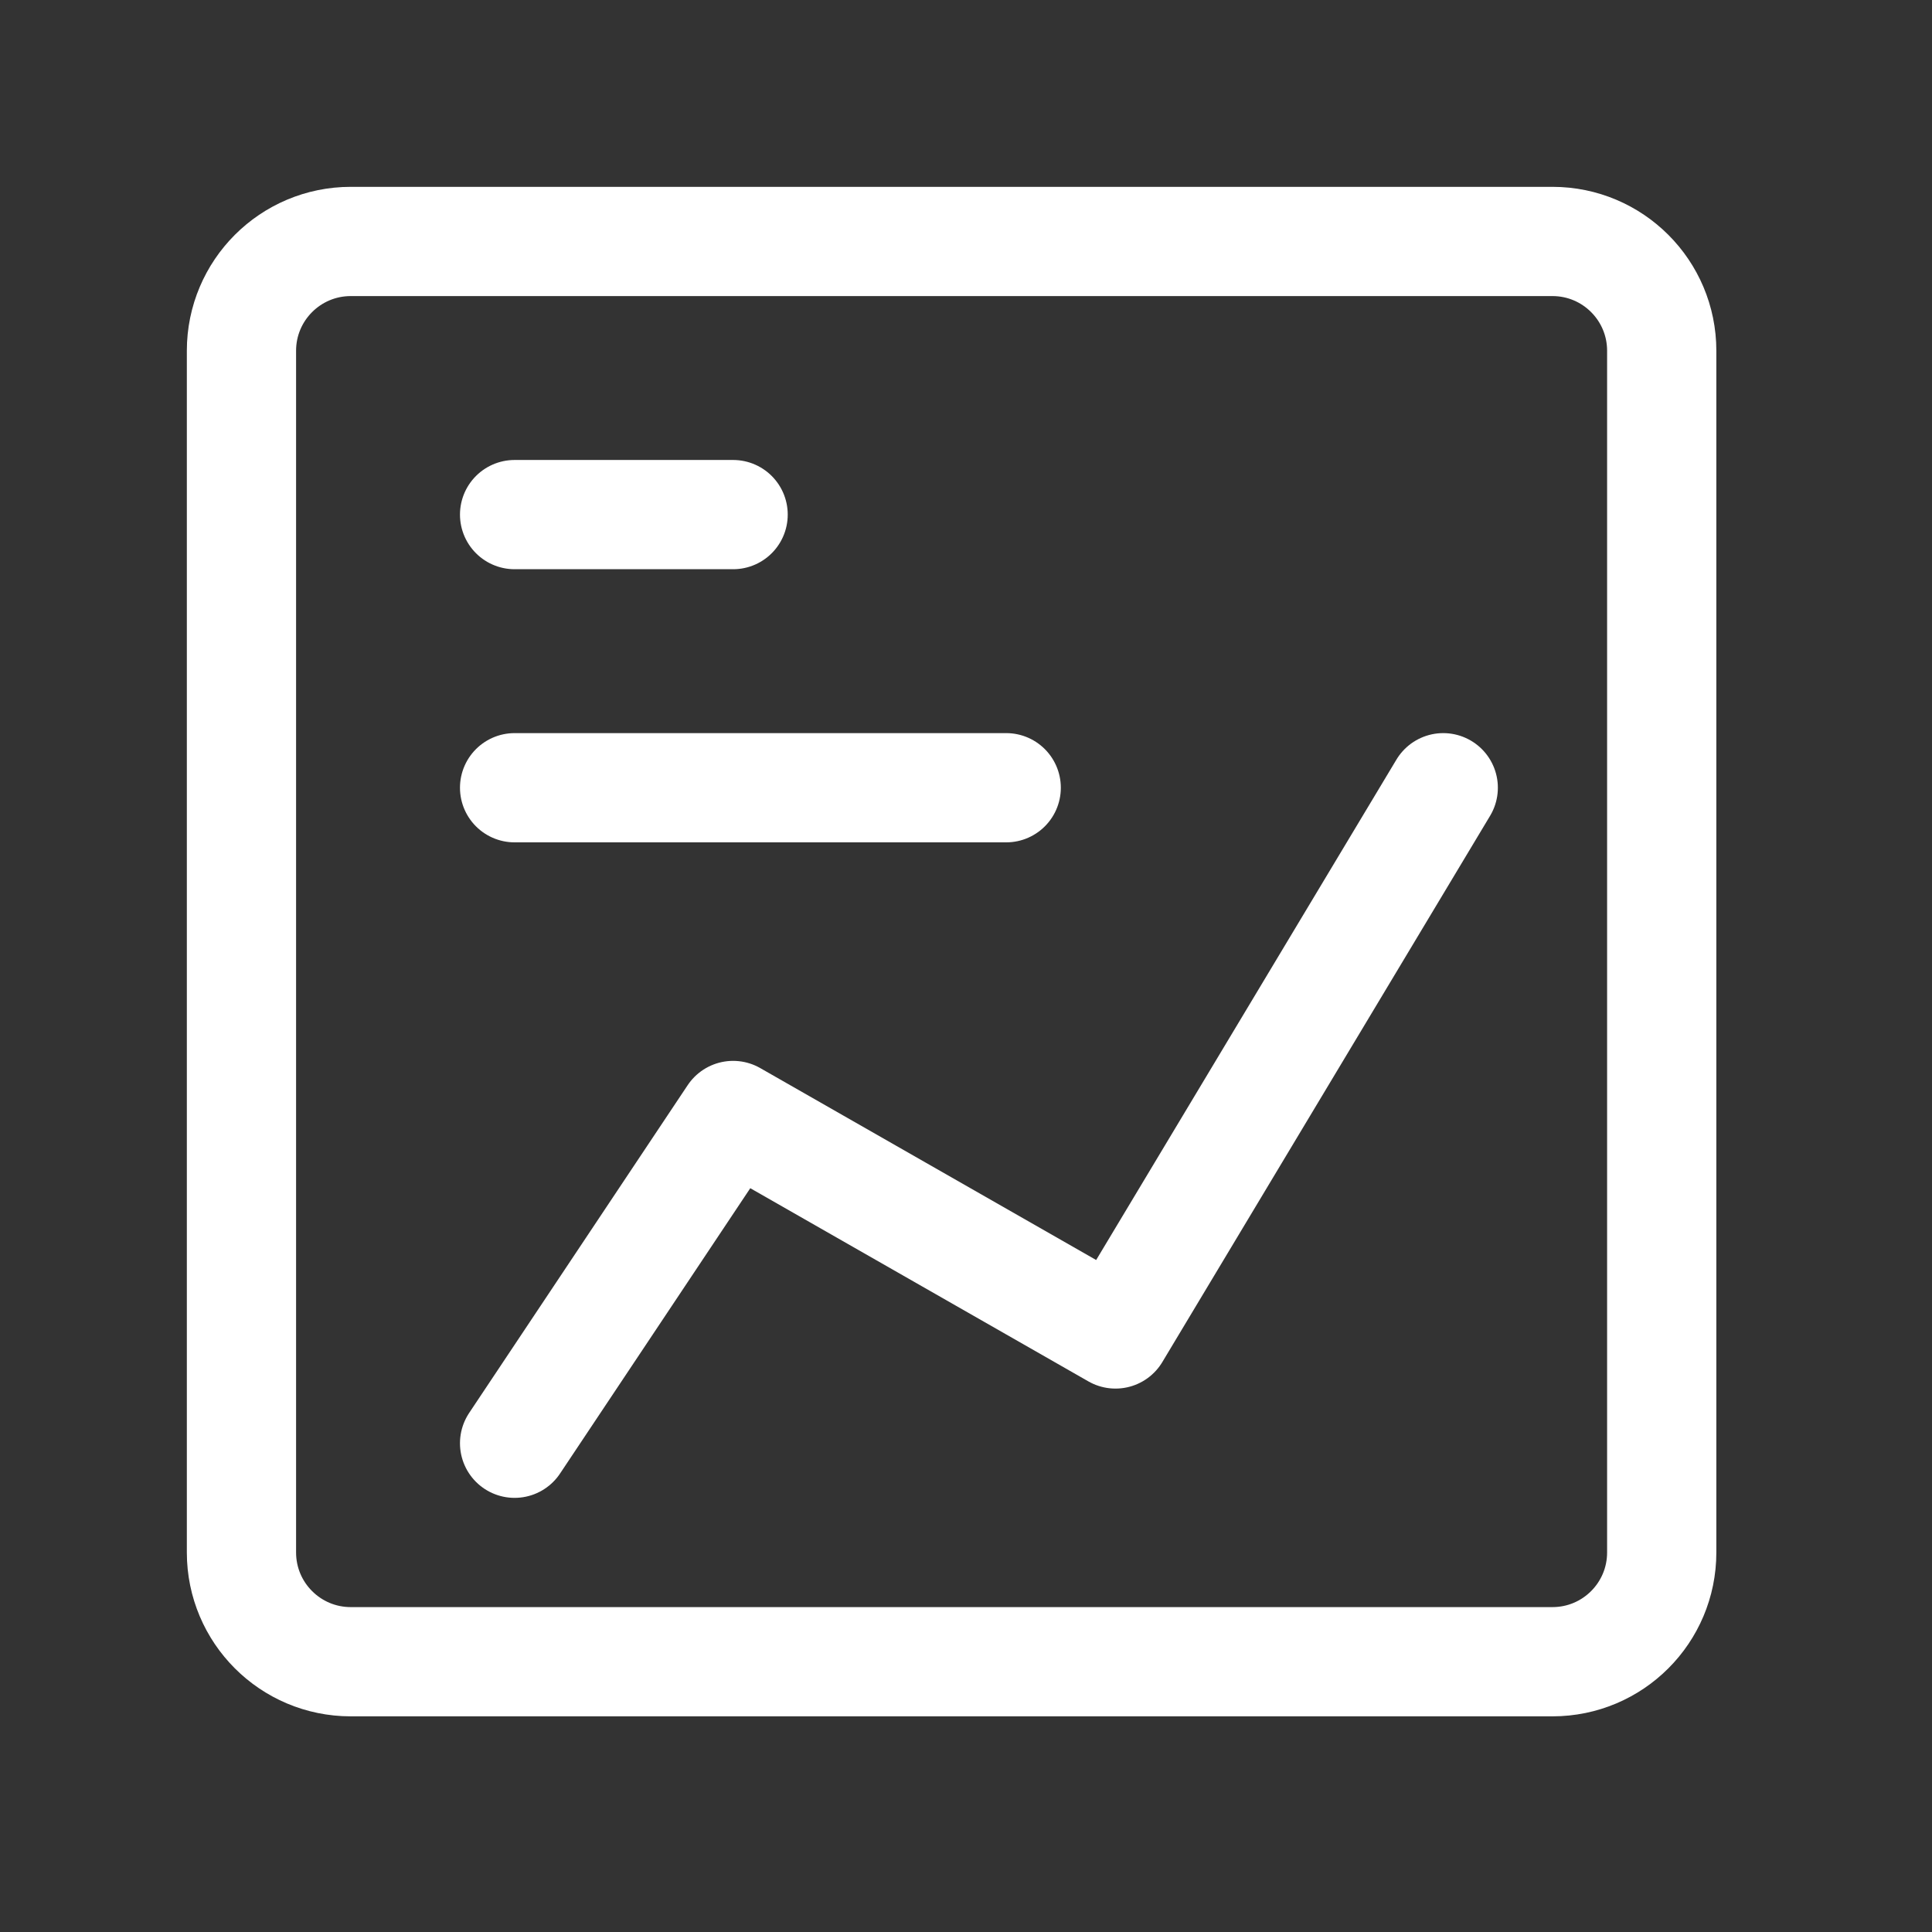 <svg width="48" height="48" viewBox="0 0 48 48" fill="none" xmlns="http://www.w3.org/2000/svg">
<rect x="0" y="0" width="48" height="48" fill="#333333" stroke="none"/>
<path d="M8.714 41.285L38.571 41.285C40.07 41.285 41.285 40.07 41.285 38.571L41.285 8.714C41.285 7.215 40.07 5.999 38.571 5.999L8.714 5.999C7.215 5.999 5.999 7.215 5.999 8.714L5.999 38.571C5.999 40.07 7.215 41.285 8.714 41.285Z" stroke="white" stroke-width="2.714" stroke-linecap="round" stroke-linejoin="round"/>
<path d="M12.785 12.785H18.214M12.785 19.571H24.999M35.857 19.571L27.714 33.142L18.214 27.714L12.785 35.857" stroke="white" stroke-width="2.714" stroke-linecap="round" stroke-linejoin="round"/>
</svg>
